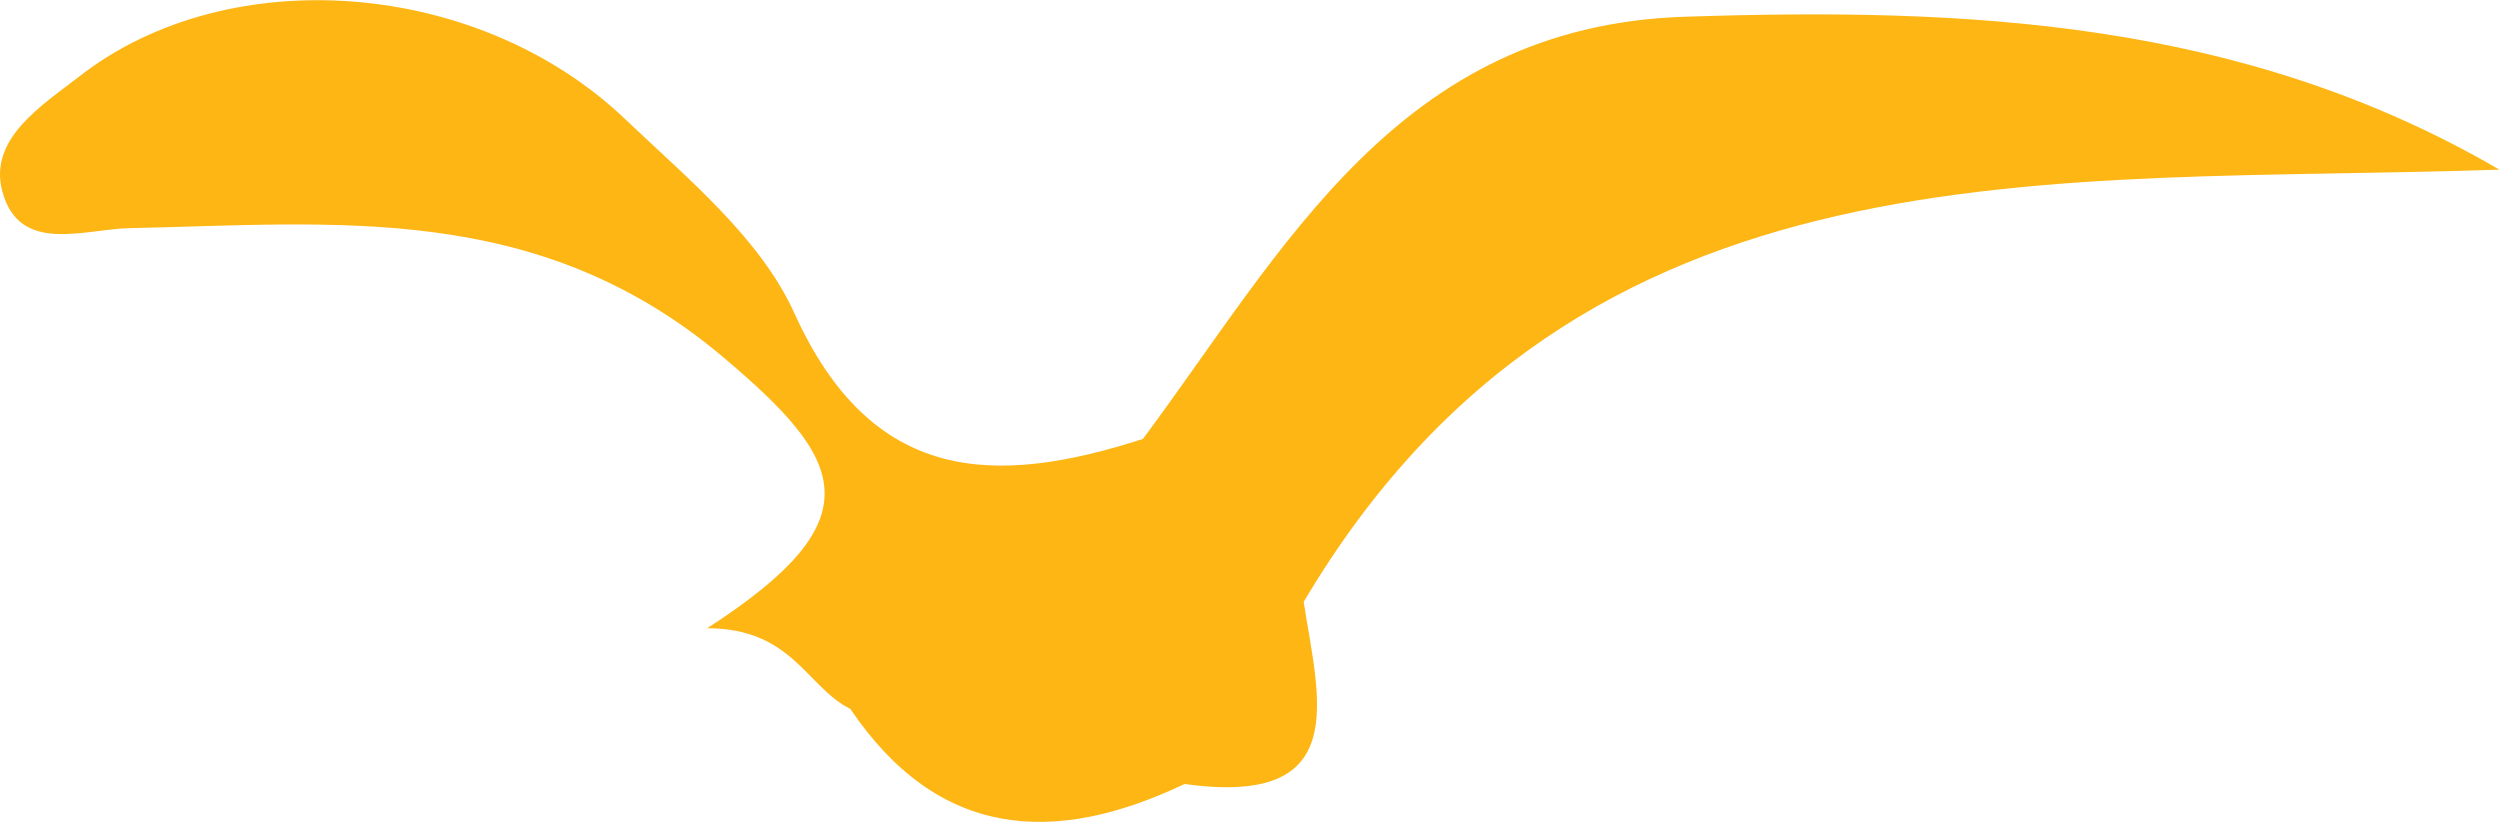 <?xml version="1.0" encoding="UTF-8" standalone="no"?><svg xmlns:dc="http://purl.org/dc/elements/1.1/" xmlns:cc="http://creativecommons.org/ns#" xmlns:rdf="http://www.w3.org/1999/02/22-rdf-syntax-ns#" xmlns:svg="http://www.w3.org/2000/svg" xmlns="http://www.w3.org/2000/svg" viewBox="0 0 72.586 23.863" height="23.863" width="72.586" xml:space="preserve" id="svg2" version="1.1"><defs id="defs6"><clipPath id="clipPath18" clipPathUnits="userSpaceOnUse"><path id="path16" d="M 0,17.897 H 54.44 V 0 H 0 Z"/></clipPath></defs><g transform="matrix(1.333,0,0,-1.333,0,23.863)" id="g10"><g id="g12"><g clip-path="url(#clipPath18)" id="g14"><g transform="translate(54.44,14.207)" id="g20"><path id="path22" style="fill:#fdb614;fill-opacity:1;fill-rule:nonzero;stroke:none" d="m 0,0 c -5.612,3.266 -11.616,3.534 -17.75,3.33 -6.23,-0.207 -8.711,-5.05 -11.796,-9.196 -3.232,-1.042 -5.903,-0.987 -7.593,2.742 -0.74,1.634 -2.33,2.934 -3.686,4.226 -3.201,3.051 -8.631,3.458 -11.874,0.938 -0.818,-0.636 -1.996,-1.36 -1.692,-2.508 0.368,-1.388 1.779,-0.828 2.767,-0.807 4.521,0.096 8.893,0.591 12.917,-2.794 2.669,-2.246 3.377,-3.53 -0.33,-5.92 1.857,-0.003 2.156,-1.275 3.119,-1.759 1.915,-2.827 4.427,-2.99 7.28,-1.633 3.676,-0.515 2.916,1.869 2.594,3.967 C -19.985,0.799 -9.783,-0.342 0,0"/></g></g></g></g></svg>